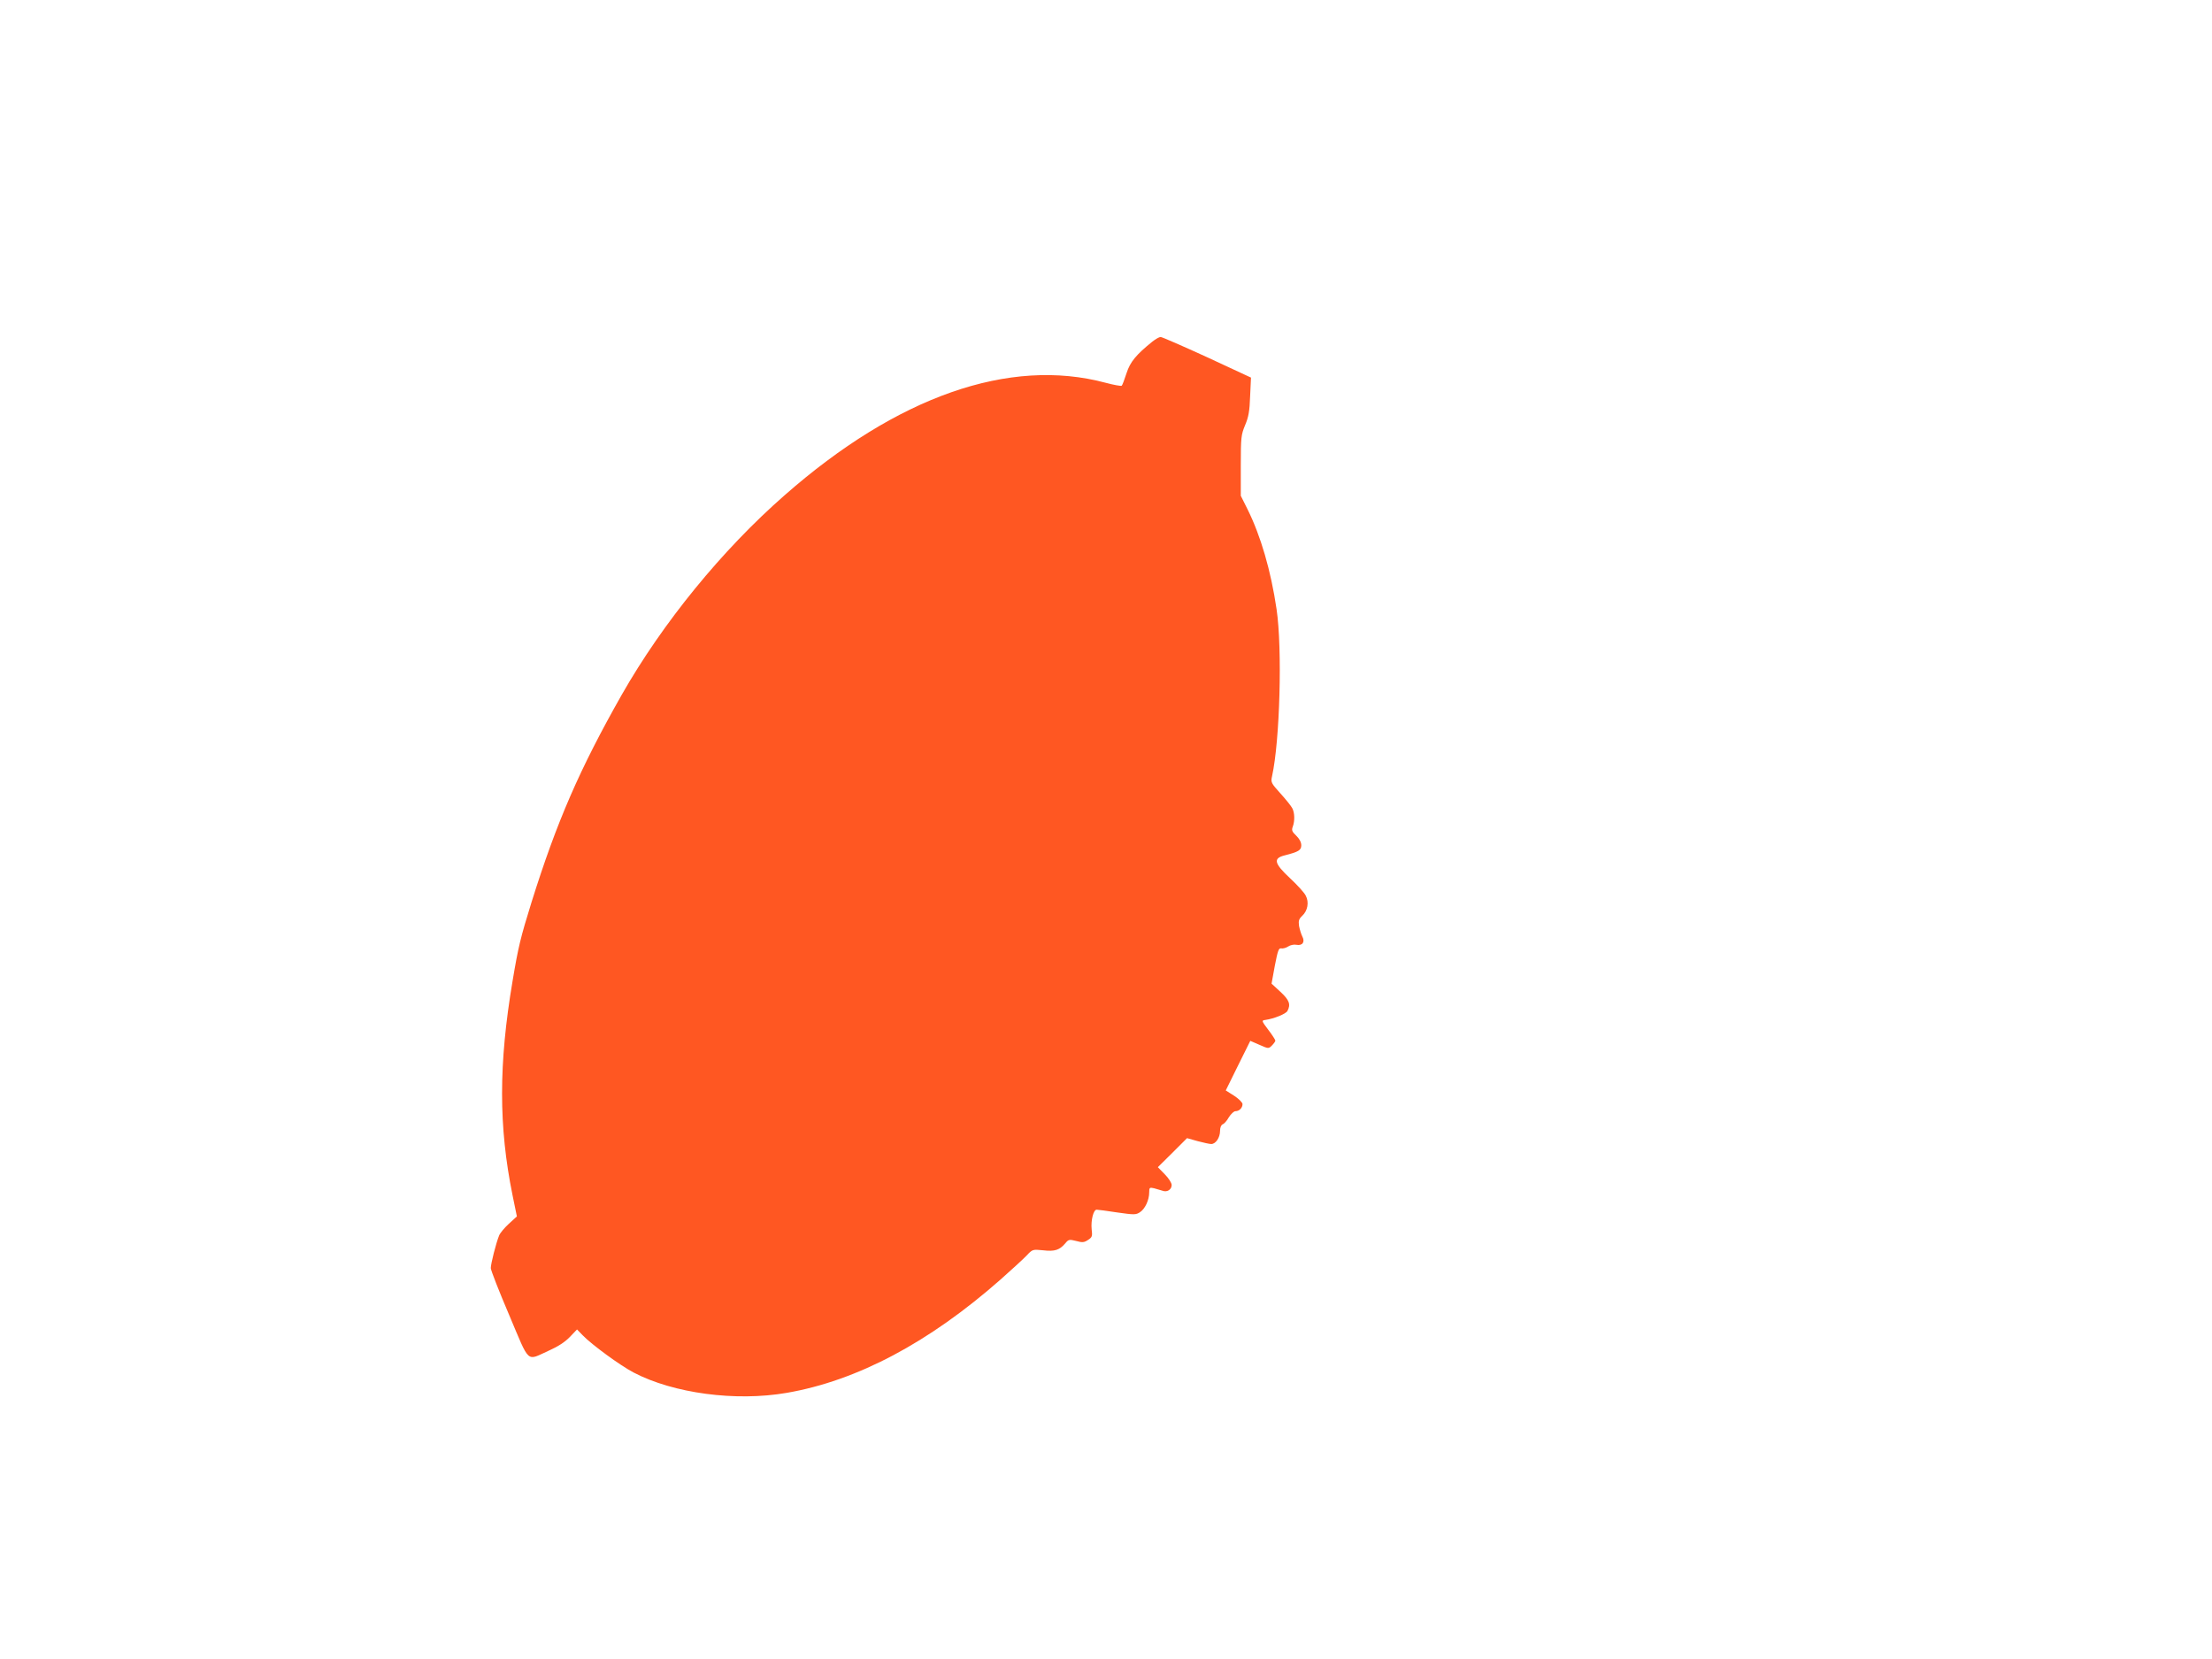 <?xml version="1.0" standalone="no"?>
<!DOCTYPE svg PUBLIC "-//W3C//DTD SVG 20010904//EN"
 "http://www.w3.org/TR/2001/REC-SVG-20010904/DTD/svg10.dtd">
<svg version="1.0" xmlns="http://www.w3.org/2000/svg"
 width="1280pt" height="960pt" viewBox="0 0 1280 960"
 preserveAspectRatio="xMidYMid meet">
<g transform="translate(0,960) scale(0.1,-0.1)"
fill="#ff5722" stroke="none">
<path d="M6668 7623 c-94 -76 -128 -117 -149 -182 -12 -37 -24 -69 -28 -73 -3
-3 -45 4 -93 17 -556 149 -1206 -78 -1858 -651 -362 -317 -705 -738 -942
-1154 -244 -430 -376 -734 -522 -1200 -64 -206 -77 -259 -110 -457 -81 -480
-81 -842 0 -1240 l25 -122 -47 -43 c-25 -23 -51 -54 -56 -68 -17 -41 -48 -163
-48 -188 0 -12 48 -135 107 -273 121 -286 97 -264 228 -205 54 24 94 50 122
79 l42 44 33 -34 c52 -54 216 -174 294 -215 231 -121 591 -169 886 -118 407
70 824 291 1238 656 63 56 131 118 150 138 35 37 35 37 96 31 67 -8 95 1 129
41 18 22 23 23 62 13 36 -10 47 -9 69 6 24 15 26 22 21 62 -5 51 10 113 29
113 8 0 61 -7 119 -16 98 -14 108 -14 131 1 30 19 54 71 54 115 0 28 2 30 28
24 15 -4 36 -10 48 -14 27 -11 54 6 54 33 0 12 -18 40 -40 62 l-40 41 85 84
84 84 60 -17 c34 -9 70 -17 80 -17 26 0 51 37 51 76 0 19 6 34 15 38 9 3 25
21 36 41 12 19 29 35 38 35 22 0 41 19 41 41 0 9 -22 31 -48 48 l-49 31 71
144 71 143 53 -23 c52 -23 53 -23 72 -4 11 11 20 24 20 28 0 5 -18 33 -41 63
-39 52 -40 54 -17 57 50 7 119 35 128 52 20 38 11 63 -41 111 l-51 47 19 104
c17 87 22 103 37 100 10 -2 28 3 40 11 12 8 33 13 47 10 36 -7 52 16 35 48 -7
14 -15 41 -19 61 -4 30 -1 40 19 59 31 29 40 78 20 116 -8 17 -49 62 -91 101
-92 86 -99 115 -32 132 82 21 97 30 97 59 0 17 -11 38 -29 55 -25 24 -28 32
-20 53 12 33 11 80 -3 106 -6 12 -37 51 -68 85 -55 61 -57 65 -49 101 45 203
60 736 26 966 -33 224 -92 425 -168 578 l-39 78 0 175 c0 164 2 178 25 234 20
47 26 81 29 167 l5 108 -254 118 c-140 64 -261 117 -269 117 -8 0 -29 -12 -48
-27z"/>
</g>
</svg>
